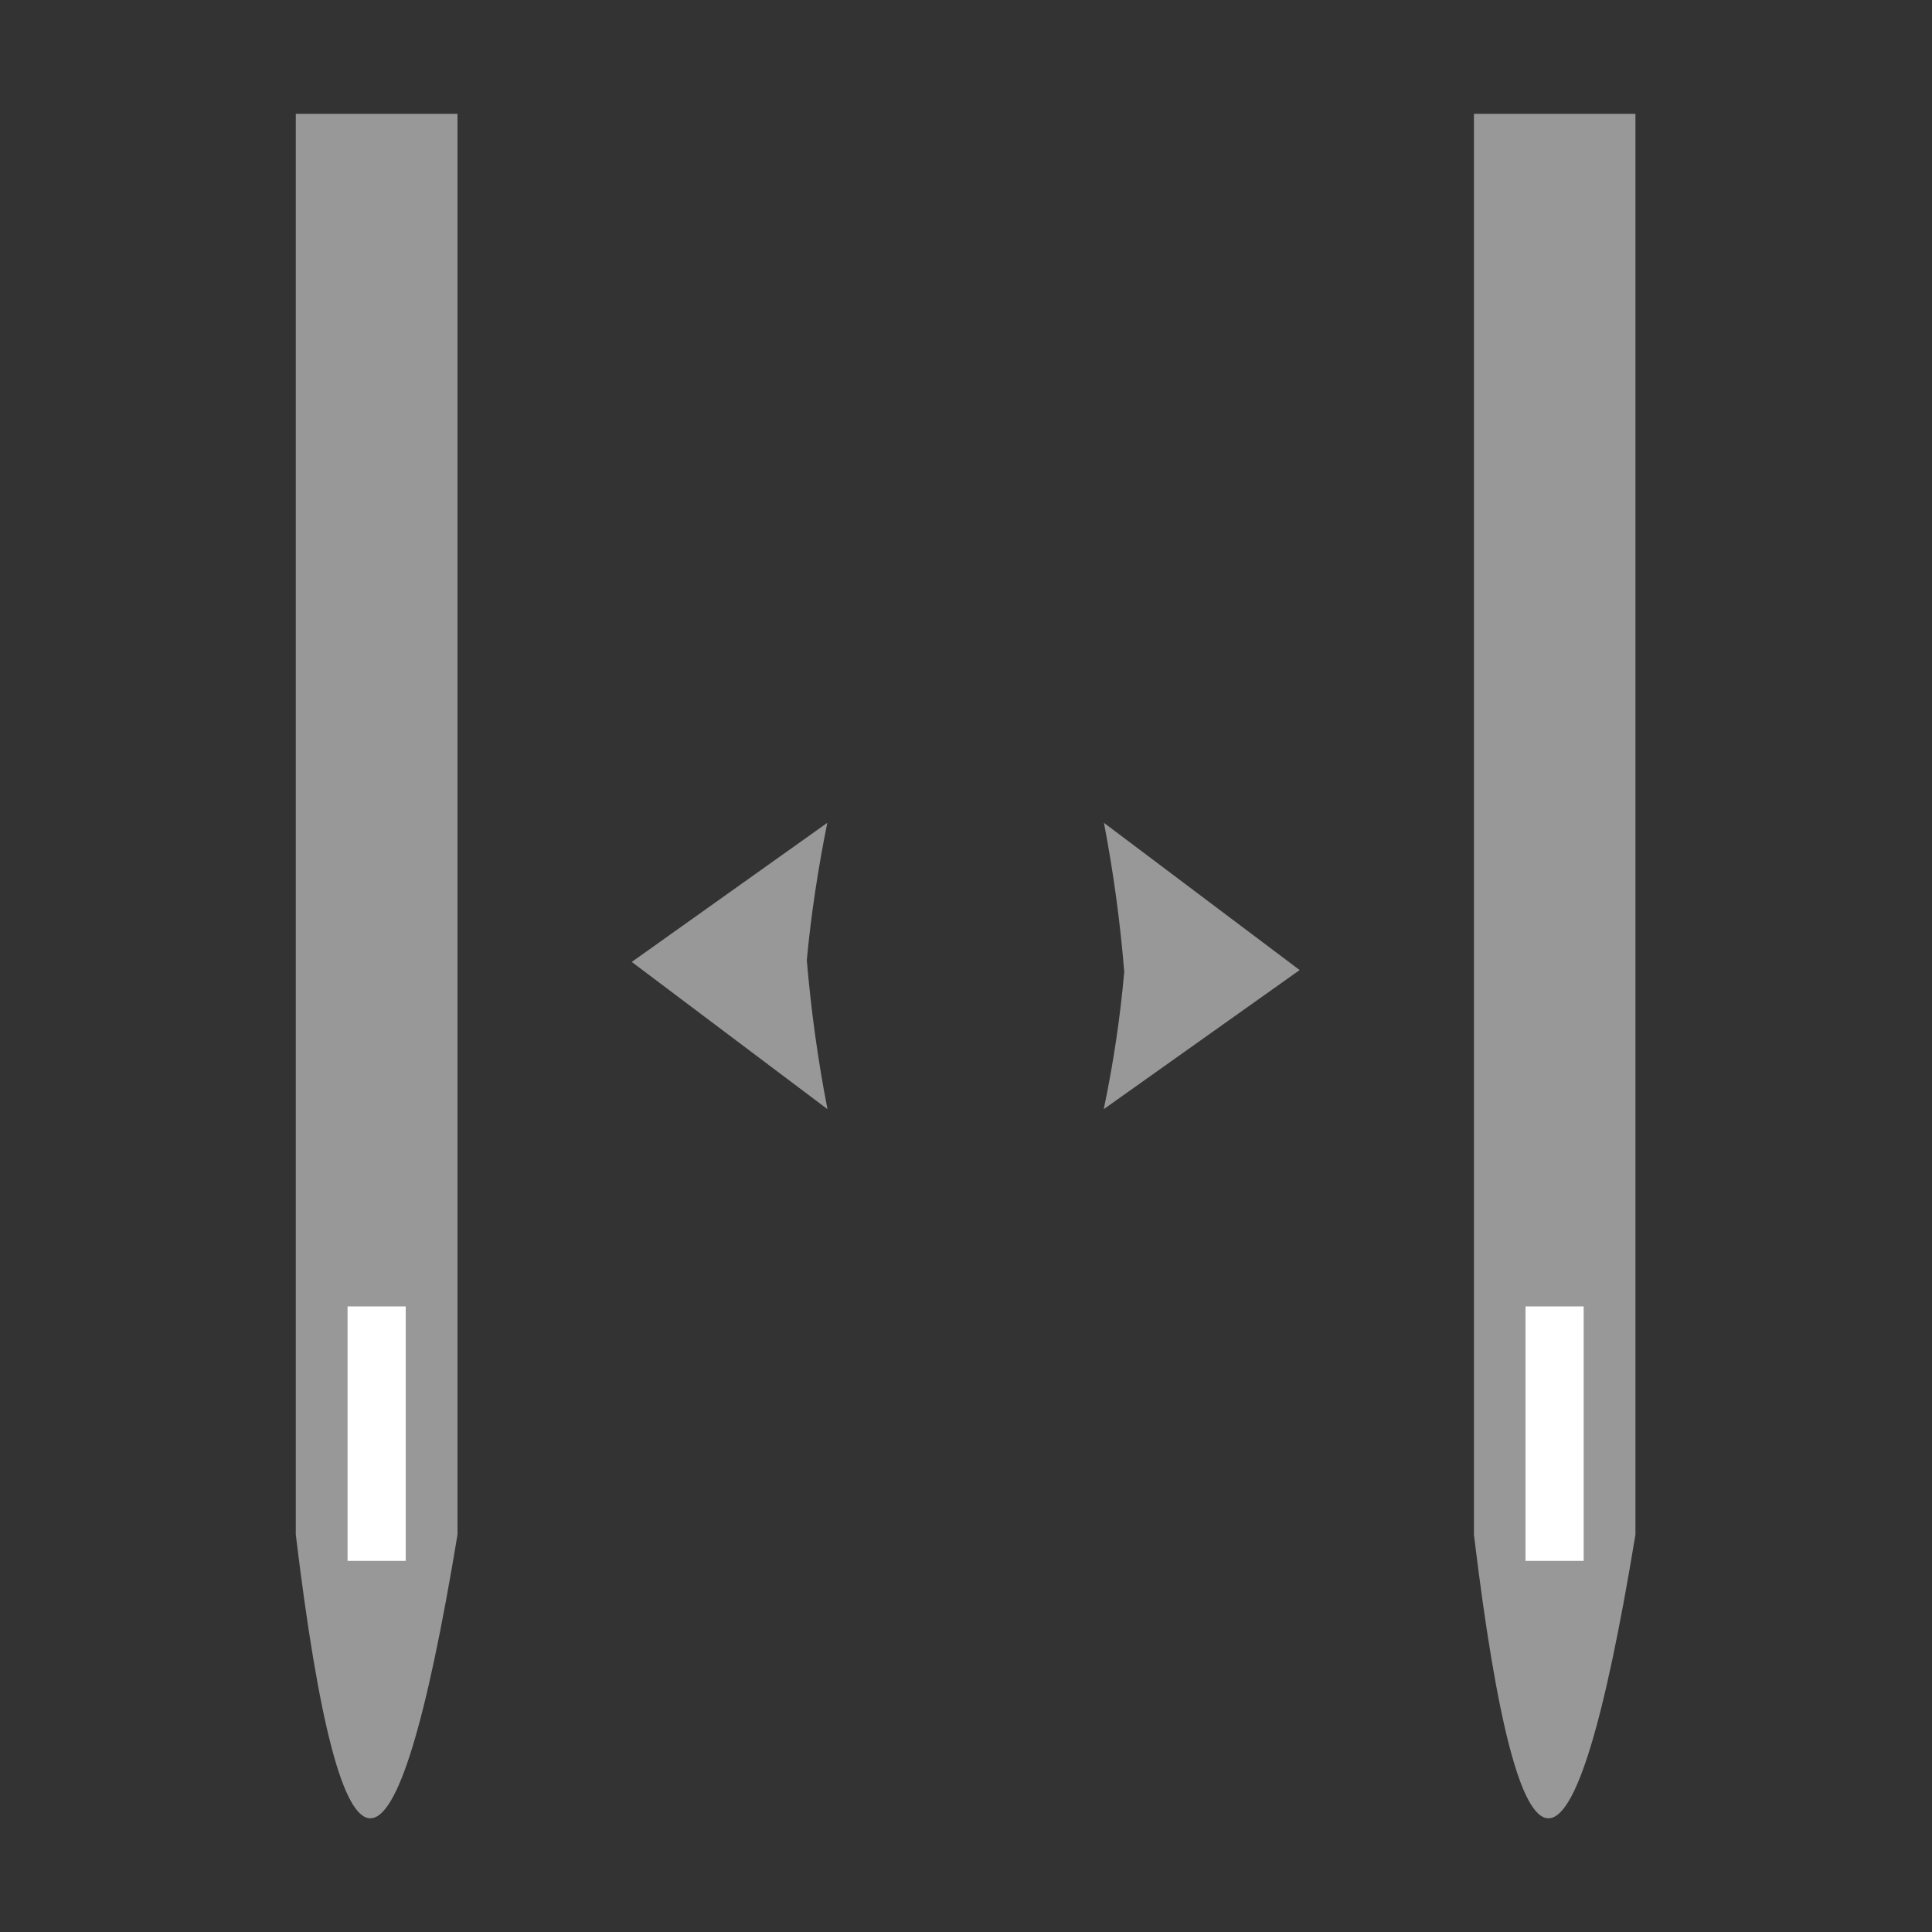 <?xml version="1.0" encoding="utf-8"?>
<!-- Generator: Adobe Illustrator 16.0.0, SVG Export Plug-In . SVG Version: 6.00 Build 0)  -->
<!DOCTYPE svg PUBLIC "-//W3C//DTD SVG 1.1//EN" "http://www.w3.org/Graphics/SVG/1.1/DTD/svg11.dtd">
<svg version="1.1" id="Layer_1" xmlns="http://www.w3.org/2000/svg" xmlns:xlink="http://www.w3.org/1999/xlink" x="0px" y="0px"
	 width="10px" height="10px" viewBox="0 0 10 10" enable-background="new 0 0 10 10" xml:space="preserve">
<rect x="0" y="0" width="10" height="10" fill="#333333" stroke="none"/>
<g>
	<path fill-rule="evenodd" clip-rule="evenodd" fill="#989898" d="M2.368,0.589c0,2.452,0,4.901,0,7.354
		c-0.323,1.959-0.601,1.957-0.837,0c0-2.453,0-4.901,0-7.354"/>
	<rect x="1.799" y="6.762" fill-rule="evenodd" clip-rule="evenodd" fill="#FFFFFF" width="0.301" height="1.317"/>
</g>
<g>
	<path fill-rule="evenodd" clip-rule="evenodd" fill="#989898" d="M8.465,0.589c0,2.452,0,4.901,0,7.354
		c-0.322,1.959-0.6,1.957-0.836,0c0-2.453,0-4.901,0-7.354"/>
	<rect x="7.896" y="6.762" fill-rule="evenodd" clip-rule="evenodd" fill="#FFFFFF" width="0.301" height="1.317"/>
</g>
<g>
	<path fill="#989898" d="M3.27,4.979l1.013,0.762C4.233,5.485,4.198,5.229,4.176,4.97c0.022-0.238,0.059-0.477,0.106-0.711
		L3.27,4.979z"/>
	<path fill="#989898" d="M6.727,5.021L5.714,4.259C5.763,4.515,5.798,4.771,5.819,5.03C5.798,5.269,5.762,5.507,5.713,5.741
		L6.727,5.021z"/>
</g>
</svg>
